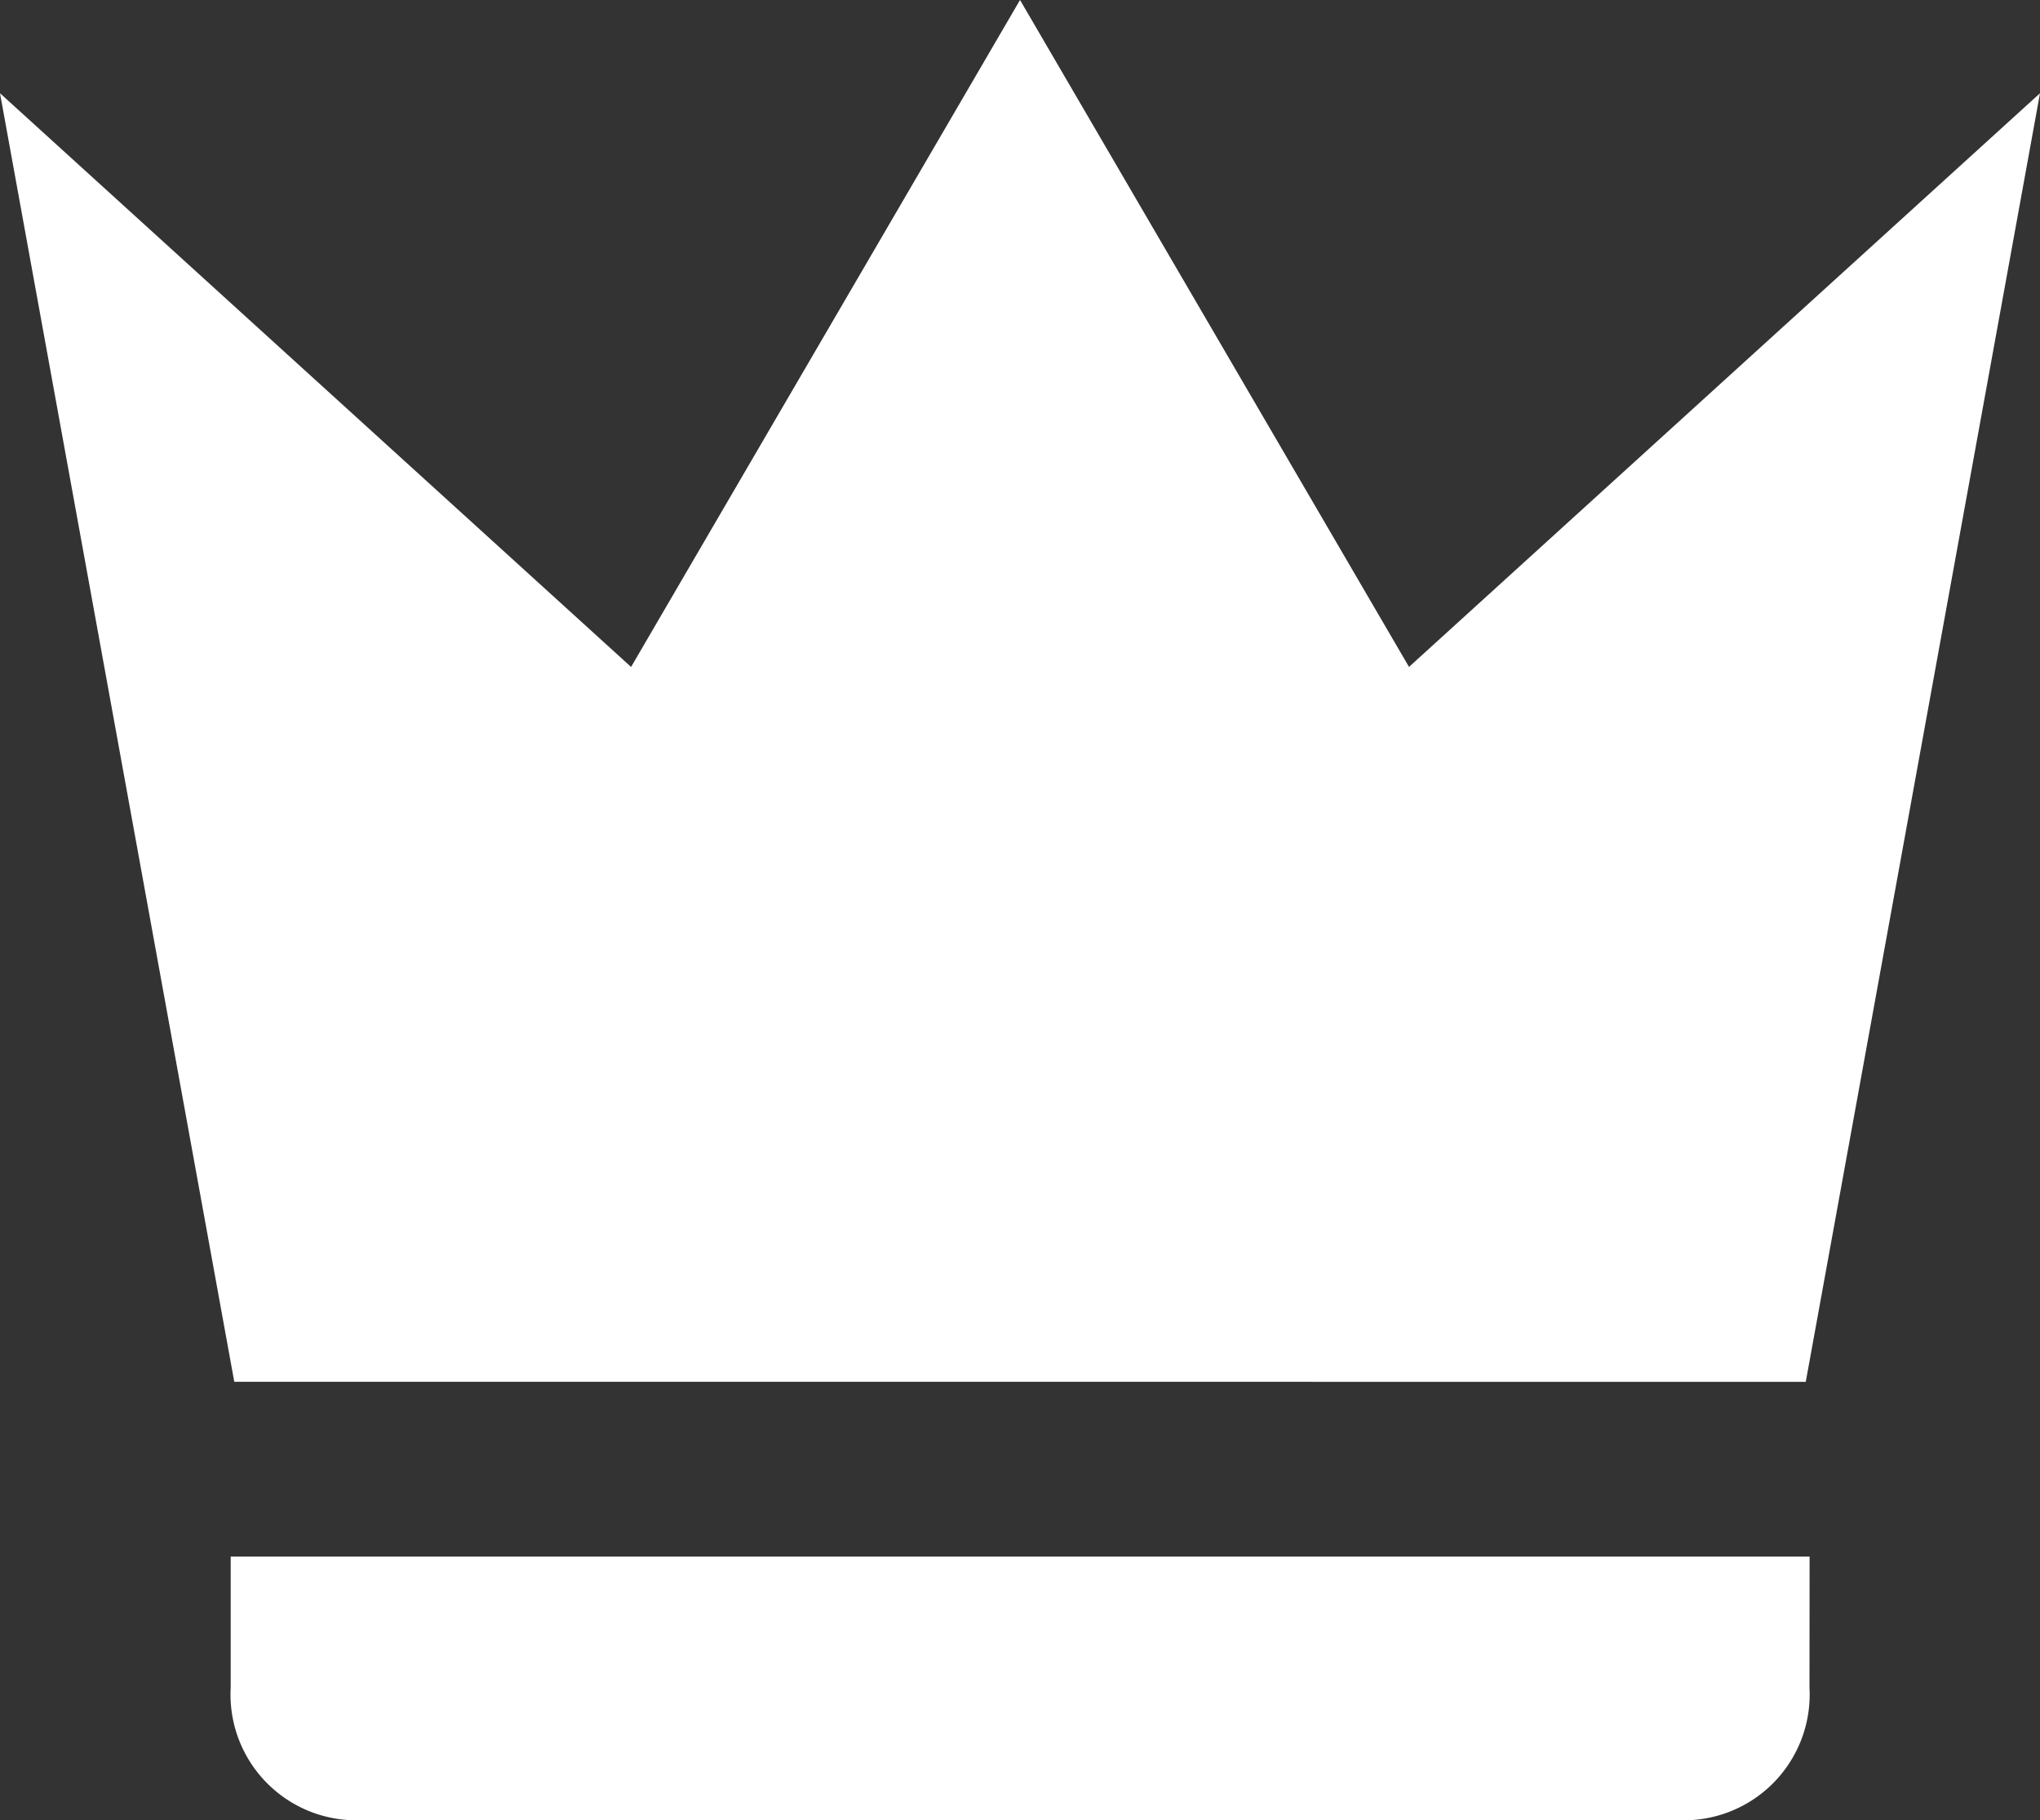 <svg xmlns="http://www.w3.org/2000/svg" width="45.939" height="40.983" viewBox="0 0 45.939 40.983">
  <rect x="0" y="0" width="45.939" height="40.983" fill="#333333" stroke="none"/>
  <path id="crown" d="M344.329,32.149,339.392,5l13.576,12.34L361.606,2.53l8.639,14.809L383.819,5l-4.936,27.15Zm34.555,7.4a2.332,2.332,0,0,1-2.469,2.469H346.8a2.332,2.332,0,0,1-2.469-2.469V37.085h34.555Z" transform="translate(-338.636 -1.538)" fill="#fff" stroke="#fff" stroke-width="1"/>
</svg>
